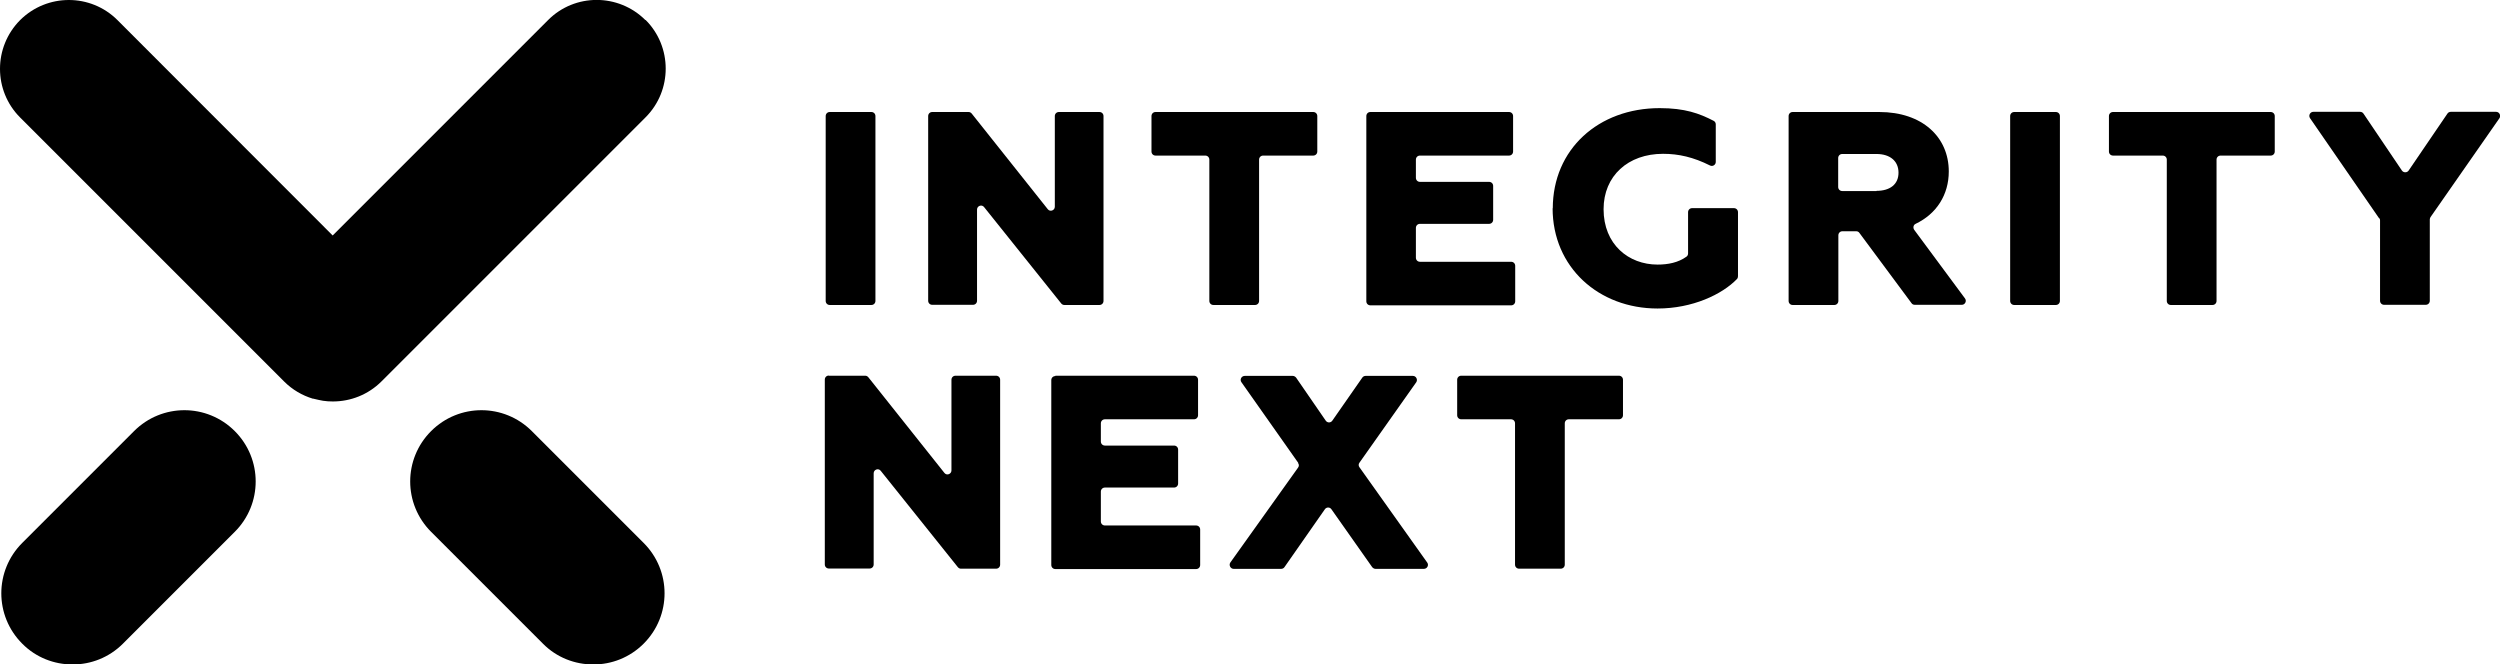 <?xml version="1.0" encoding="UTF-8"?> <svg xmlns="http://www.w3.org/2000/svg" viewBox="0 0 141.73 37.67"><defs><style> .cls-1 { fill: #000; stroke-width: 0px; } </style></defs><g id="Layer_1" data-name="Layer 1"><path class="cls-1" d="M47.04,6.35h2.36c.13,0,.23.1.23.23v10.48c0,.13-.1.23-.23.23h-2.36c-.13,0-.23-.1-.23-.23V6.58c0-.13.1-.23.23-.23"></path><path class="cls-1" d="M52.84,6.35h2.07c.07,0,.13.03.18.09l4.31,5.42c.13.17.4.07.4-.14v-5.14c0-.13.1-.23.23-.23h2.3c.13,0,.23.1.23.23v10.48c0,.13-.1.23-.23.23h-1.99c-.07,0-.13-.03-.18-.09l-4.37-5.46c-.13-.17-.4-.07-.4.14v5.17c0,.13-.1.23-.23.23h-2.31c-.13,0-.23-.1-.23-.23V6.58c0-.13.1-.23.23-.23"></path><path class="cls-1" d="M68.34,8.82h-2.83c-.13,0-.23-.1-.23-.23v-2.01c0-.13.1-.23.23-.23h8.94c.13,0,.23.1.23.23v2.01c0,.13-.1.23-.23.23h-2.84c-.13,0-.23.1-.23.23v8.01c0,.13-.1.23-.23.23h-2.36c-.13,0-.23-.1-.23-.23v-8.01c0-.13-.1-.23-.23-.23"></path><path class="cls-1" d="M77.69,6.35h7.86c.13,0,.23.1.23.23v2.01c0,.13-.1.23-.23.23h-5.05c-.13,0-.23.1-.23.23v1.03c0,.13.1.23.23.23h3.92c.13,0,.23.1.23.23v1.92c0,.13-.1.23-.23.23h-3.92c-.13,0-.23.1-.23.23v1.69c0,.13.1.23.23.23h5.17c.13,0,.23.1.23.23v2.01c0,.13-.1.23-.23.23h-7.98c-.13,0-.23-.1-.23-.23V6.58c0-.13.1-.23.23-.23"></path><path class="cls-1" d="M88.03,11.82c0-3.36,2.59-5.69,6.06-5.69,1.43,0,2.25.3,3.06.72.08.04.12.12.12.2v2.13c0,.17-.18.28-.33.2-.94-.47-1.77-.66-2.66-.66-1.98,0-3.37,1.25-3.37,3.14,0,2,1.42,3.14,3.06,3.14.59,0,1.17-.11,1.64-.45.06-.04.09-.11.09-.19v-2.33c0-.13.1-.23.23-.23h2.37c.13,0,.23.1.23.23v3.63c0,.06-.02.12-.06.16-.84.87-2.52,1.67-4.5,1.67-3.33,0-5.95-2.33-5.95-5.69"></path><path class="cls-1" d="M106.38,10.82c.77,0,1.25-.37,1.25-1.03s-.48-1.06-1.25-1.06h-1.94c-.13,0-.23.1-.23.23v1.64c0,.13.1.23.23.23h1.94ZM101.4,6.58c0-.13.1-.23.23-.23h4.91c2.44,0,3.94,1.42,3.94,3.37,0,1.32-.69,2.4-1.88,2.97-.13.06-.16.22-.08.34l2.88,3.89c.11.15,0,.36-.18.36h-2.67c-.07,0-.14-.03-.18-.09l-2.96-3.99c-.04-.06-.11-.09-.18-.09h-.78c-.13,0-.23.1-.23.23v3.72c0,.13-.1.23-.23.23h-2.36c-.13,0-.23-.1-.23-.23,0,0,0-10.48,0-10.48Z"></path><path class="cls-1" d="M114.19,6.35h2.36c.13,0,.23.1.23.23v10.48c0,.13-.1.23-.23.23h-2.36c-.13,0-.23-.1-.23-.23V6.58c0-.13.1-.23.23-.23"></path><path class="cls-1" d="M122.62,8.82h-2.83c-.13,0-.23-.1-.23-.23v-2.01c0-.13.1-.23.23-.23h8.94c.13,0,.23.1.23.23v2.01c0,.13-.1.23-.23.23h-2.84c-.13,0-.23.1-.23.23v8.01c0,.13-.1.23-.23.23h-2.36c-.13,0-.23-.1-.23-.23v-8.01c0-.13-.1-.23-.23-.23"></path><path class="cls-1" d="M134.88,12.38l-3.92-5.68c-.1-.15,0-.36.19-.36h2.65c.08,0,.15.04.19.1l2.18,3.23c.09.13.29.13.38,0l2.2-3.23c.04-.06.11-.1.19-.1h2.57c.18,0,.29.21.19.36l-3.91,5.61s-.04.08-.04.13v4.61c0,.13-.1.23-.23.23h-2.36c-.13,0-.23-.1-.23-.23v-4.55s0-.09-.04-.13"></path><path class="cls-1" d="M46.98,21.3h2.07c.07,0,.13.03.18.09l4.31,5.42c.13.17.4.07.4-.14v-5.14c0-.13.1-.23.23-.23h2.3c.13,0,.23.1.23.23v10.48c0,.13-.1.23-.23.23h-1.99c-.07,0-.13-.03-.18-.09l-4.37-5.46c-.13-.17-.4-.07-.4.14v5.17c0,.13-.1.23-.23.23h-2.31c-.13,0-.23-.1-.23-.23v-10.48c0-.13.1-.23.23-.23"></path><path class="cls-1" d="M59.83,21.3h7.86c.13,0,.23.1.23.23v2.01c0,.13-.1.23-.23.23h-5.05c-.13,0-.23.1-.23.23v1.03c0,.13.1.23.23.23h3.92c.13,0,.23.1.23.23v1.92c0,.13-.1.23-.23.23h-3.92c-.13,0-.23.1-.23.23v1.69c0,.13.1.23.23.23h5.17c.13,0,.23.1.23.23v2.01c0,.13-.1.23-.23.23h-7.98c-.13,0-.23-.1-.23-.23v-10.48c0-.13.1-.23.23-.23"></path><path class="cls-1" d="M73.6,26.24l-3.22-4.57c-.11-.15,0-.36.19-.36h2.72c.07,0,.14.04.19.1l1.68,2.44c.09.13.28.13.37,0l1.7-2.44c.04-.06.11-.1.19-.1h2.68c.18,0,.29.21.19.36l-3.22,4.56c-.06.08-.06.18,0,.26l3.84,5.4c.11.15,0,.36-.19.36h-2.74c-.07,0-.14-.04-.19-.1l-2.31-3.28c-.09-.13-.28-.13-.37,0l-2.29,3.28c-.04.06-.11.1-.19.1h-2.69c-.18,0-.29-.21-.19-.36l3.84-5.38c.06-.08.06-.18,0-.26"></path><path class="cls-1" d="M85.67,23.77h-2.83c-.13,0-.23-.1-.23-.23v-2.01c0-.13.1-.23.23-.23h8.94c.13,0,.23.1.23.23v2.01c0,.13-.1.23-.23.23h-2.84c-.13,0-.23.1-.23.23v8.01c0,.13-.1.23-.23.23h-2.36c-.13,0-.23-.1-.23-.23v-8.01c0-.13-.1-.23-.23-.23"></path><path class="cls-1" d="M4.11,37.67c-1.03,0-2.07-.39-2.85-1.18-1.58-1.58-1.58-4.13,0-5.71l6.34-6.34c1.58-1.58,4.13-1.58,5.71,0s1.58,4.13,0,5.71l-6.34,6.34c-.79.79-1.82,1.18-2.85,1.18h-.01Z"></path><path class="cls-1" d="M36.59,1.14c-1.52-1.52-4-1.53-5.52,0l-12.21,12.21L6.66,1.14C5.14-.38,2.67-.38,1.14,1.14-.38,2.67-.38,5.14,1.14,6.66l14.97,14.97c.47.47,1.03.79,1.62.97h.03s.05.01.08.02c.16.04.31.07.47.1.19.03.37.04.56.04,1,0,2-.38,2.76-1.14h0l14.97-14.97c1.52-1.52,1.52-4,0-5.52h-.01Z"></path><path class="cls-1" d="M33.63,37.67c-1.03,0-2.07-.39-2.85-1.18l-6.34-6.34c-1.58-1.58-1.58-4.13,0-5.71,1.58-1.58,4.13-1.58,5.71,0l6.34,6.34c1.58,1.58,1.58,4.13,0,5.71-.79.79-1.82,1.18-2.85,1.18h-.01Z"></path></g></svg> 